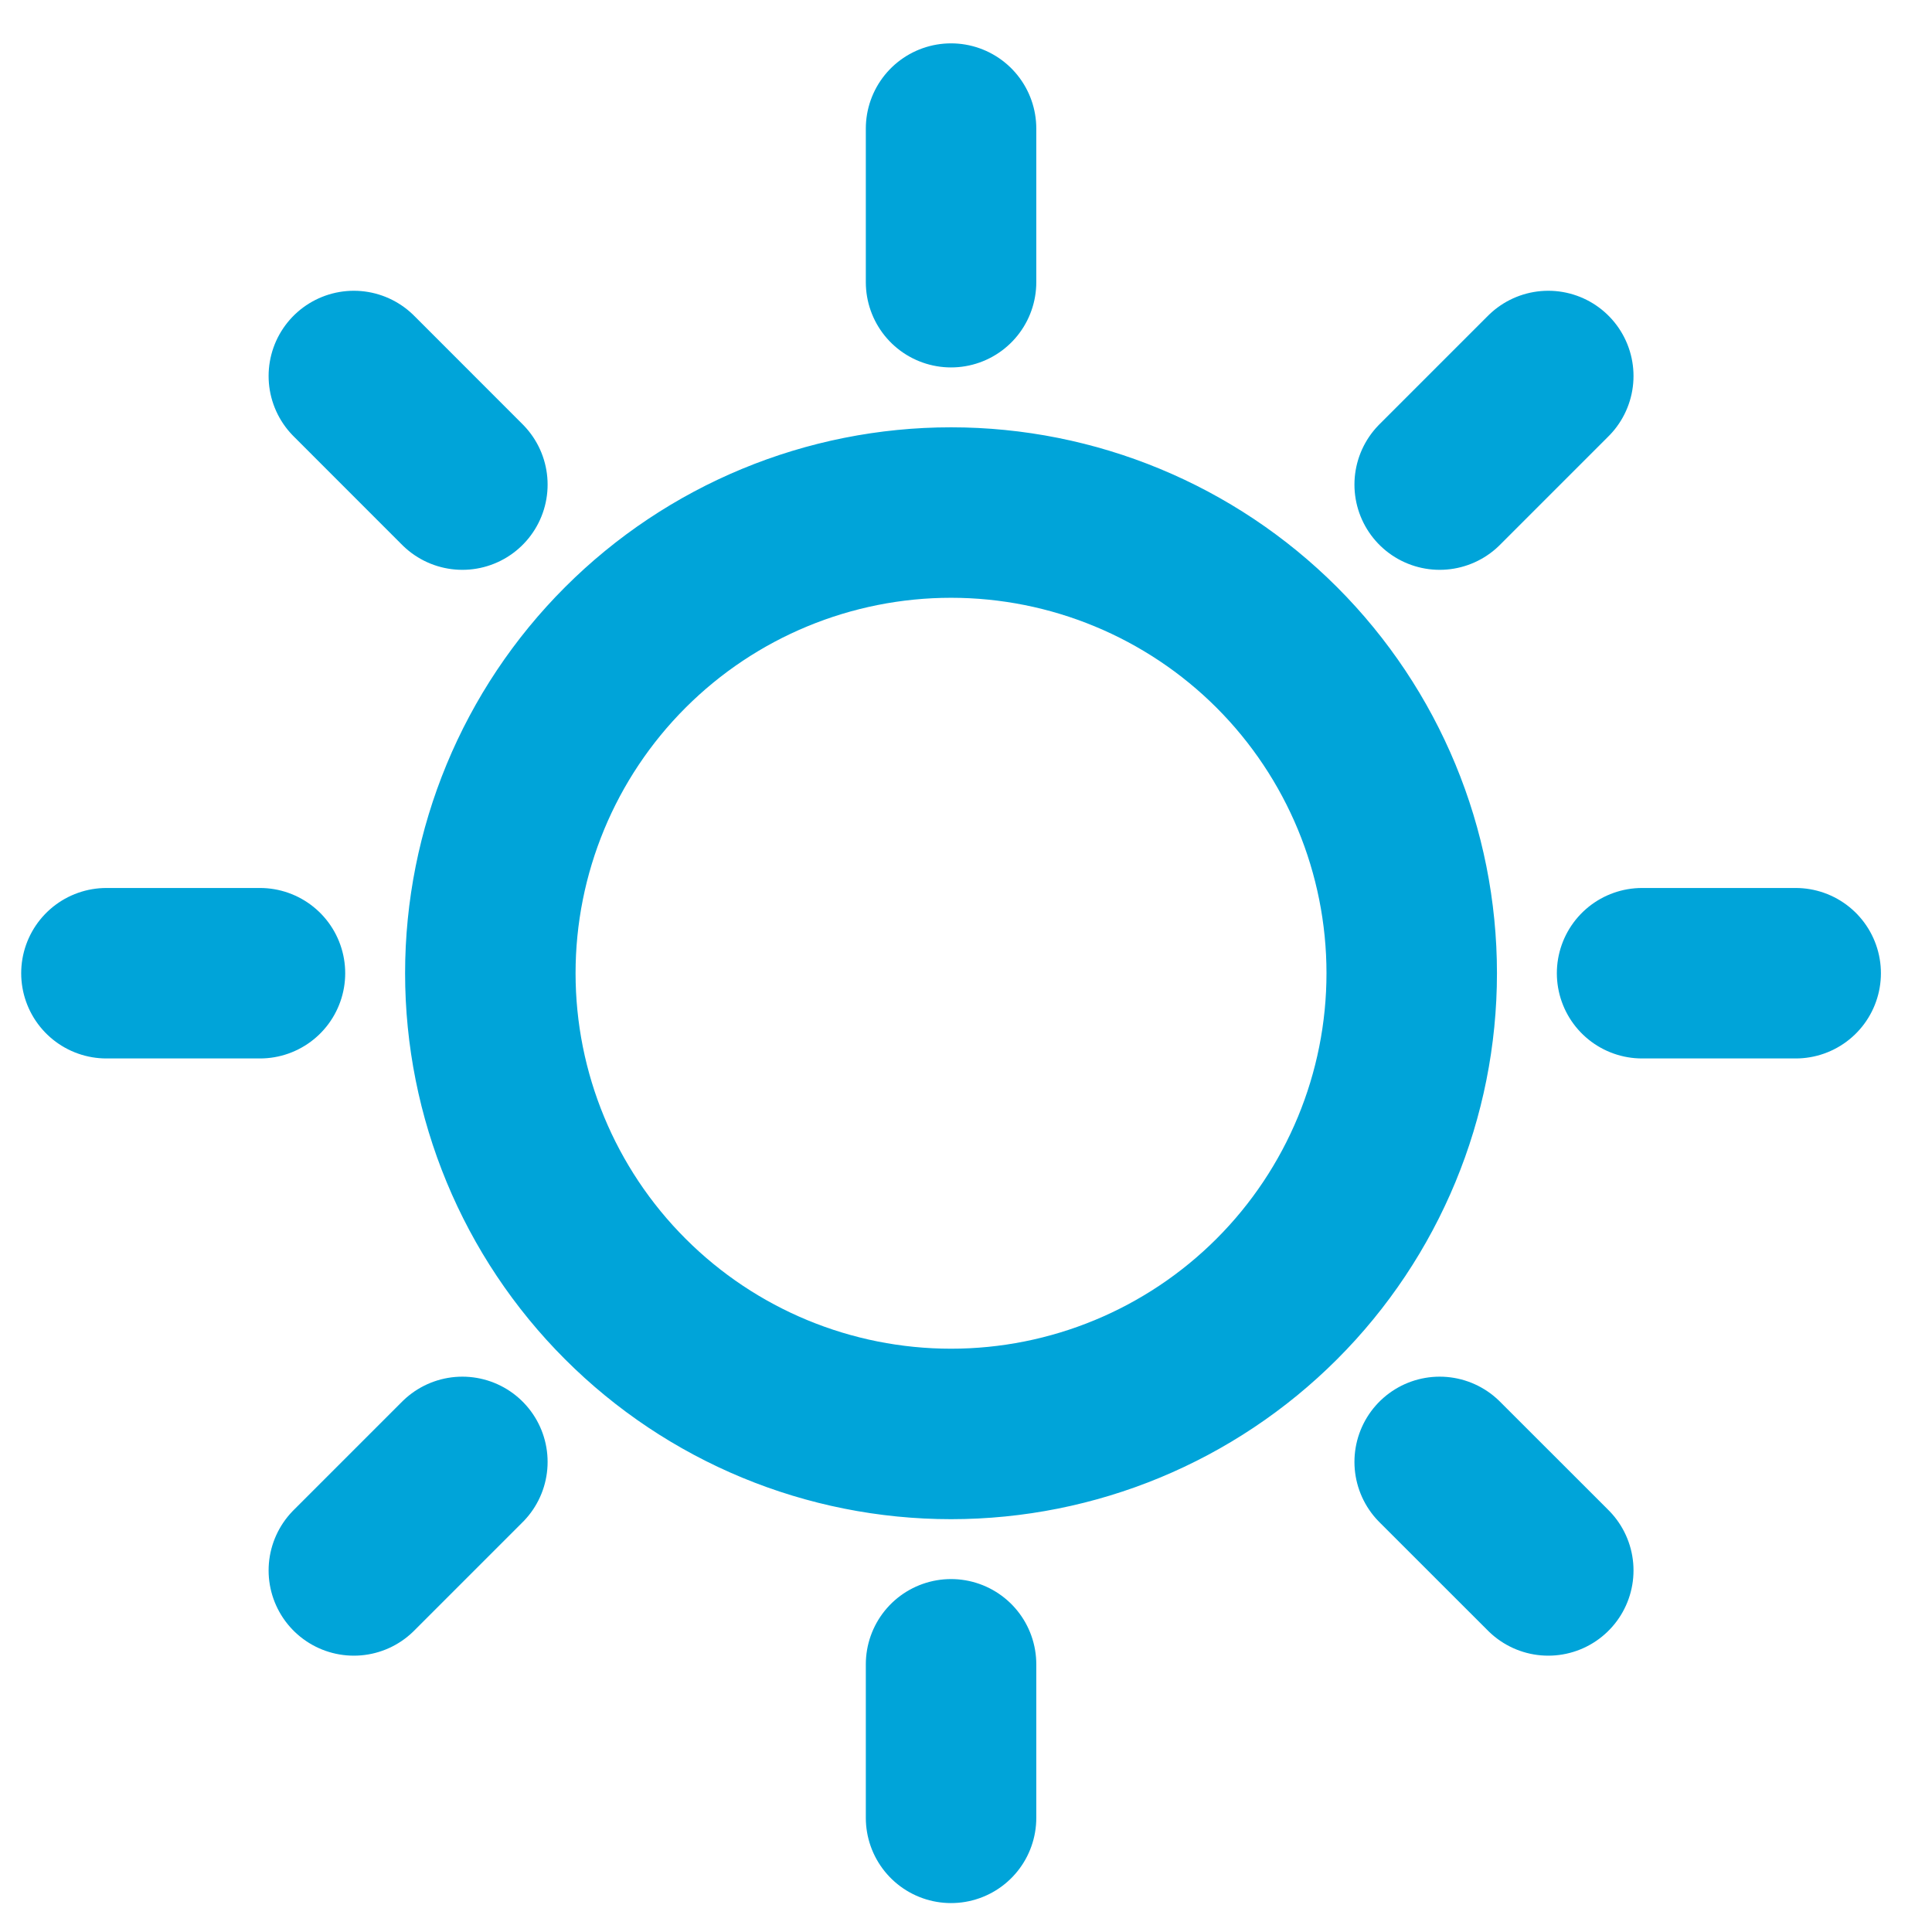 <svg width="34" height="34" viewBox="0 0 34 34" fill="none" xmlns="http://www.w3.org/2000/svg">
<path d="M4.575 17.127H1.873M31.601 17.127H28.898M16.737 29.289V31.991M16.737 2.263V4.966M8.137 25.727L6.227 27.637M27.247 6.617L25.336 8.528M8.137 8.528L6.227 6.617M27.247 27.637L25.336 25.727M24.844 17.127C24.844 19.277 23.99 21.34 22.47 22.86C20.949 24.381 18.887 25.235 16.737 25.235C14.586 25.235 12.524 24.381 11.004 22.86C9.483 21.34 8.629 19.277 8.629 17.127C8.629 14.977 9.483 12.915 11.004 11.394C12.524 9.874 14.586 9.02 16.737 9.02C18.887 9.02 20.949 9.874 22.47 11.394C23.99 12.915 24.844 14.977 24.844 17.127Z" stroke="#00A4D9" stroke-width="3" stroke-miterlimit="10" stroke-linecap="round"/>
</svg>
